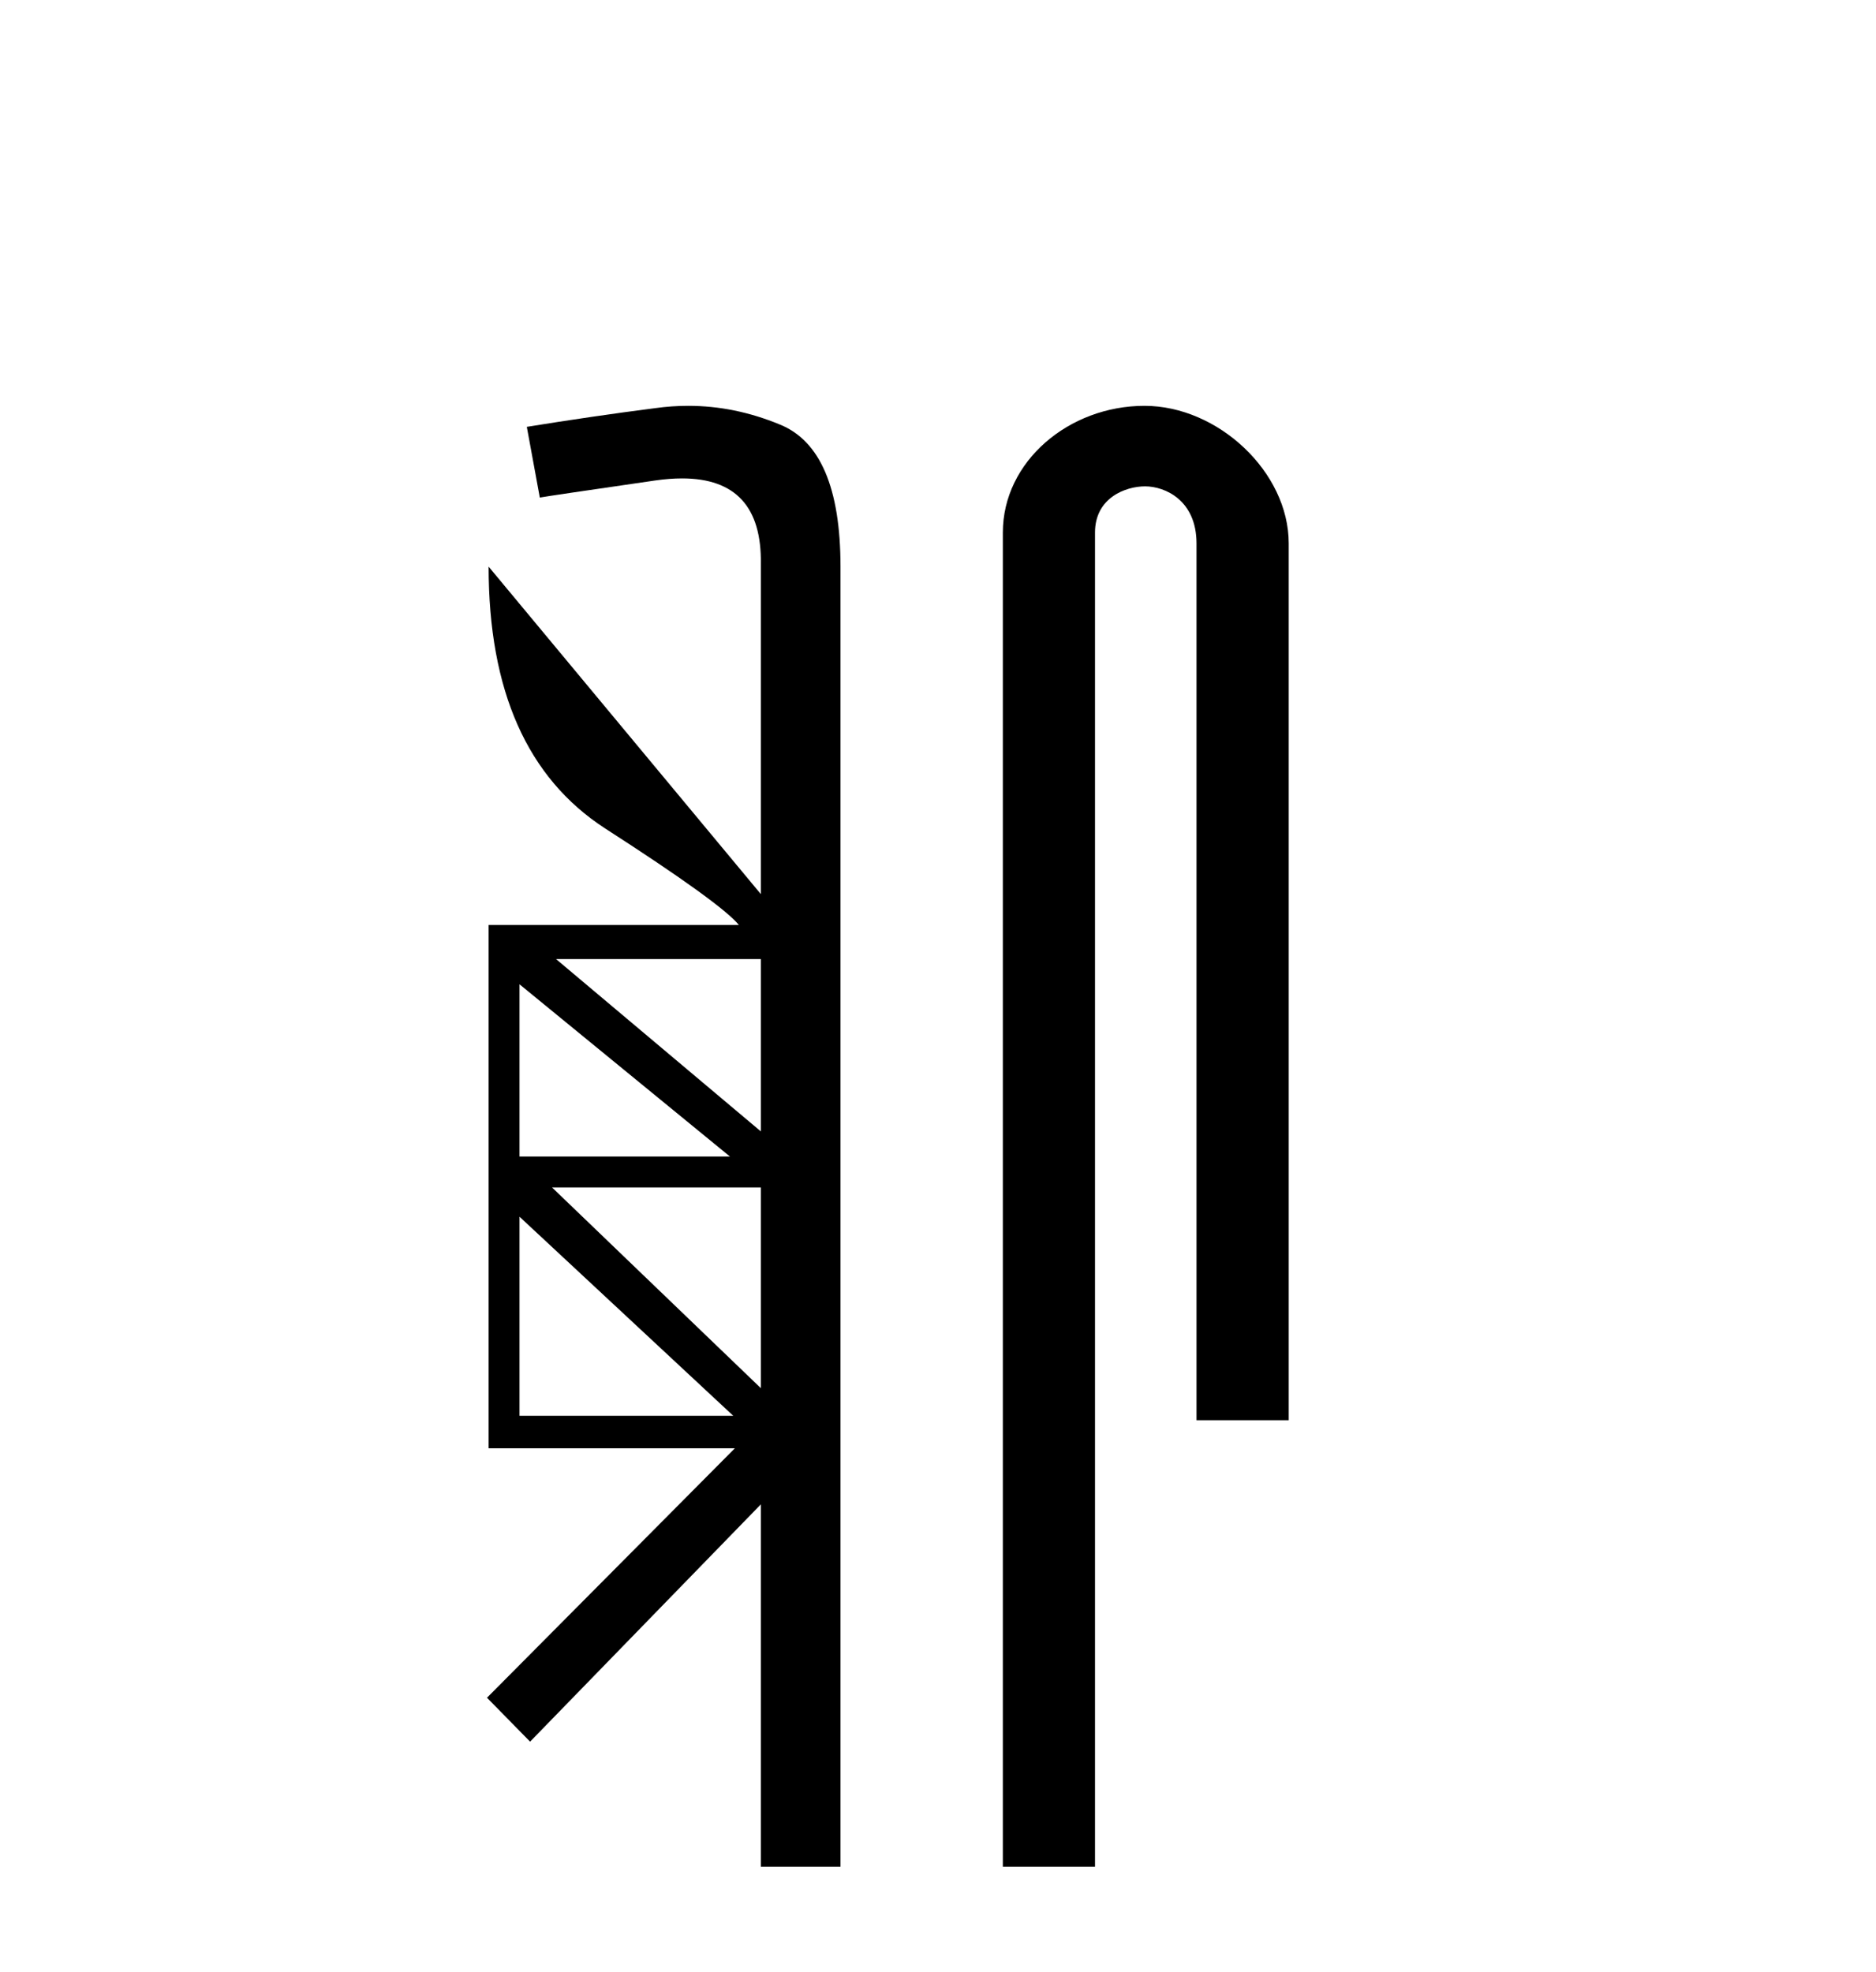 <?xml version='1.0' encoding='UTF-8' standalone='yes'?><svg xmlns='http://www.w3.org/2000/svg' xmlns:xlink='http://www.w3.org/1999/xlink' width='39.0' height='41.0' ><path d='M 15.817 19.939 L 15.817 23.521 L 11.56 19.939 ZM 10.8 20.463 L 15.175 24.044 L 10.8 24.044 L 10.8 20.463 ZM 15.817 24.686 L 15.817 28.859 L 11.476 24.686 ZM 10.8 25.295 L 15.243 29.433 L 10.8 29.433 L 10.8 25.295 ZM 14.308 8.437 C 14.08 8.437 13.851 8.453 13.621 8.485 C 12.743 8.598 11.853 8.728 10.952 8.874 L 11.222 10.344 C 11.346 10.321 12.146 10.203 13.621 9.989 C 13.821 9.96 14.008 9.946 14.181 9.946 C 15.291 9.946 15.837 10.54 15.817 11.729 L 15.817 18.588 L 10.158 11.78 L 10.158 11.78 C 10.158 14.359 10.963 16.172 12.574 17.219 C 14.184 18.256 15.113 18.926 15.361 19.23 L 10.158 19.23 L 10.158 30.109 L 15.277 30.109 L 10.124 35.295 L 11.02 36.208 L 15.817 31.275 L 15.817 38.809 L 17.473 38.809 L 17.473 11.78 C 17.473 10.147 17.051 9.161 16.206 8.823 C 15.582 8.566 14.95 8.437 14.308 8.437 Z' style='fill:#000000;stroke:none' /><path d='M 23.792 8.437 C 22.223 8.437 20.848 9.591 20.848 11.072 L 20.848 38.809 L 22.764 38.809 L 22.764 11.072 C 22.764 10.346 23.403 10.111 23.804 10.111 C 24.226 10.111 24.874 10.406 24.874 11.296 L 24.874 29.526 L 26.791 29.526 L 26.791 11.296 C 26.791 9.813 25.322 8.437 23.792 8.437 Z' style='fill:#000000;stroke:none' /></svg>